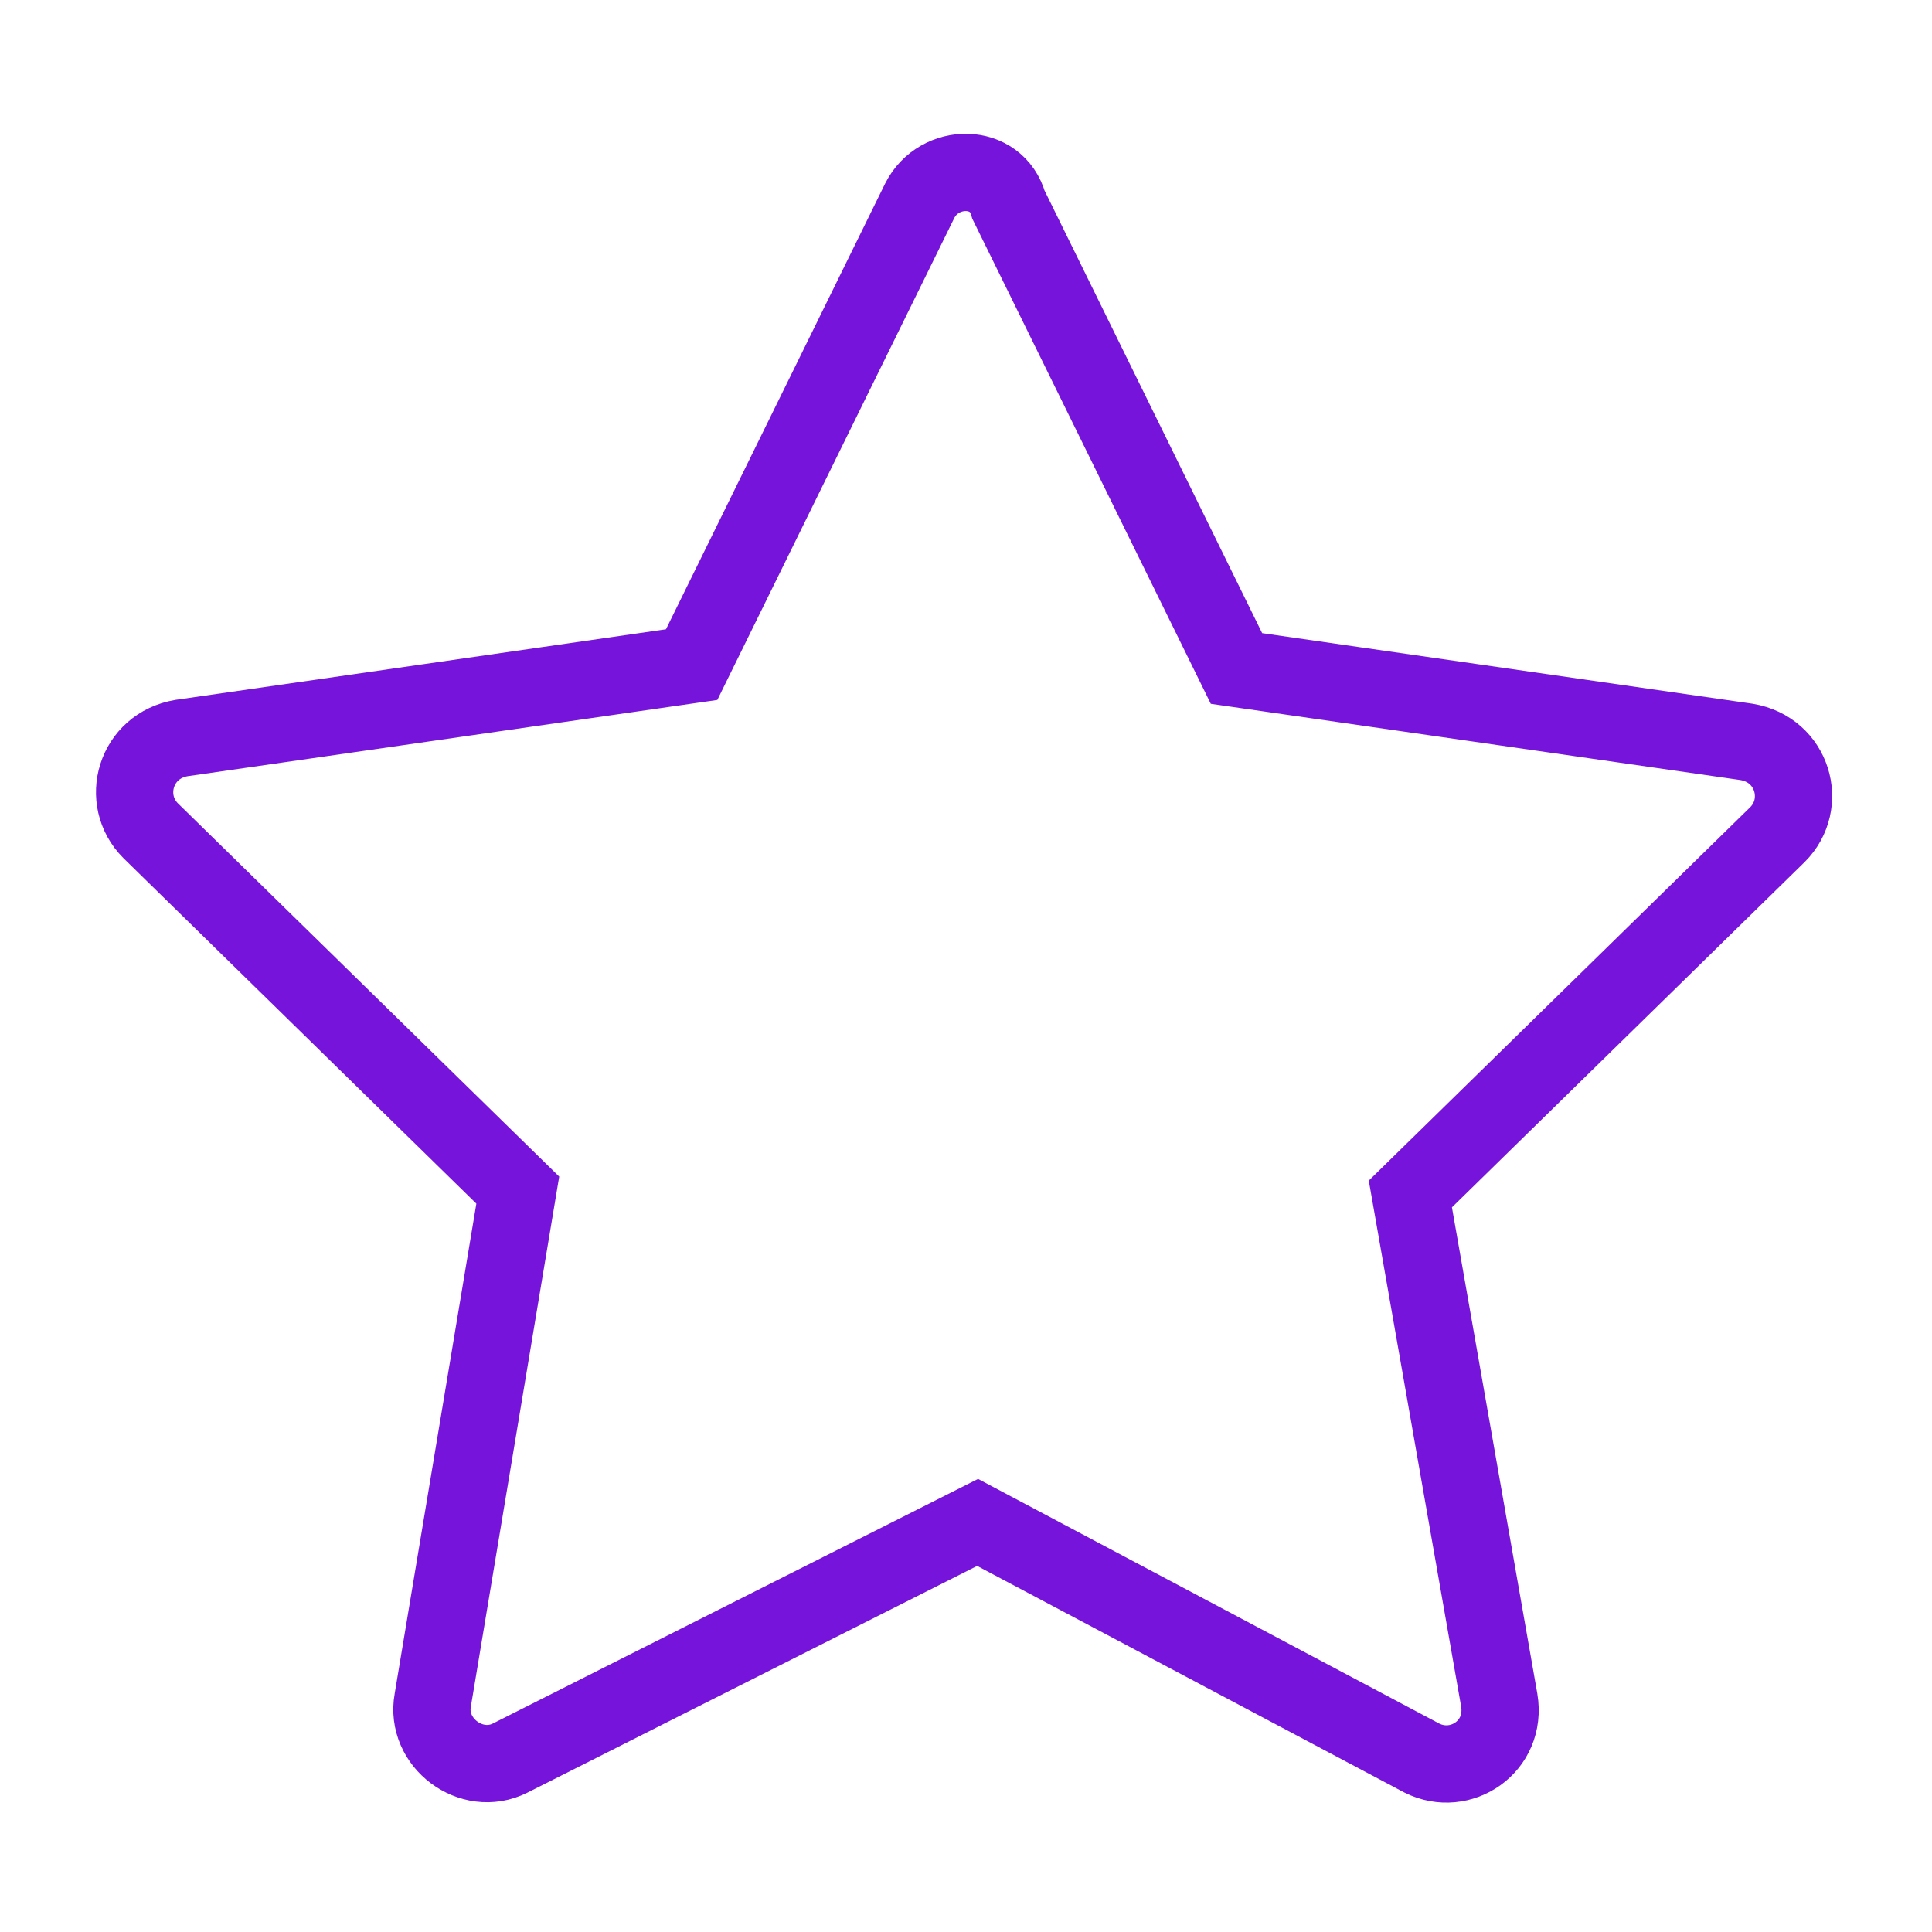 <?xml version="1.0" encoding="UTF-8"?> <svg xmlns="http://www.w3.org/2000/svg" viewBox="1974.989 2474.994 50 50" width="50" height="50"><path fill="none" stroke="#7714db" fill-opacity="1" stroke-width="2" stroke-opacity="1" color="rgb(51, 51, 51)" stroke-miterlimit="10" class="st5" id="tSvg12a82406303" d="M 1998.789 2480.194 C 1996.822 2484.194 1994.855 2488.194 1992.889 2492.194 C 1988.489 2492.828 1984.089 2493.461 1979.689 2494.094 C 1978.489 2494.294 1978.089 2495.694 1978.889 2496.494 C 1982.055 2499.594 1985.222 2502.694 1988.389 2505.794 C 1987.655 2510.194 1986.922 2514.594 1986.189 2518.994 C 1985.989 2520.094 1987.189 2520.994 1988.189 2520.494 C 1992.222 2518.461 1996.255 2516.428 2000.289 2514.394 C 2004.122 2516.428 2007.955 2518.461 2011.789 2520.494 C 2012.789 2520.994 2013.989 2520.194 2013.789 2518.994 C 2013.022 2514.628 2012.255 2510.261 2011.489 2505.894 C 2014.655 2502.794 2017.822 2499.694 2020.989 2496.594 C 2021.789 2495.794 2021.389 2494.394 2020.189 2494.194 C 2015.789 2493.561 2011.389 2492.928 2006.989 2492.294 C 2005.022 2488.294 2003.055 2484.294 2001.089 2480.294C 2000.789 2479.194 1999.289 2479.194 1998.789 2480.194Z"></path><defs> </defs></svg> 